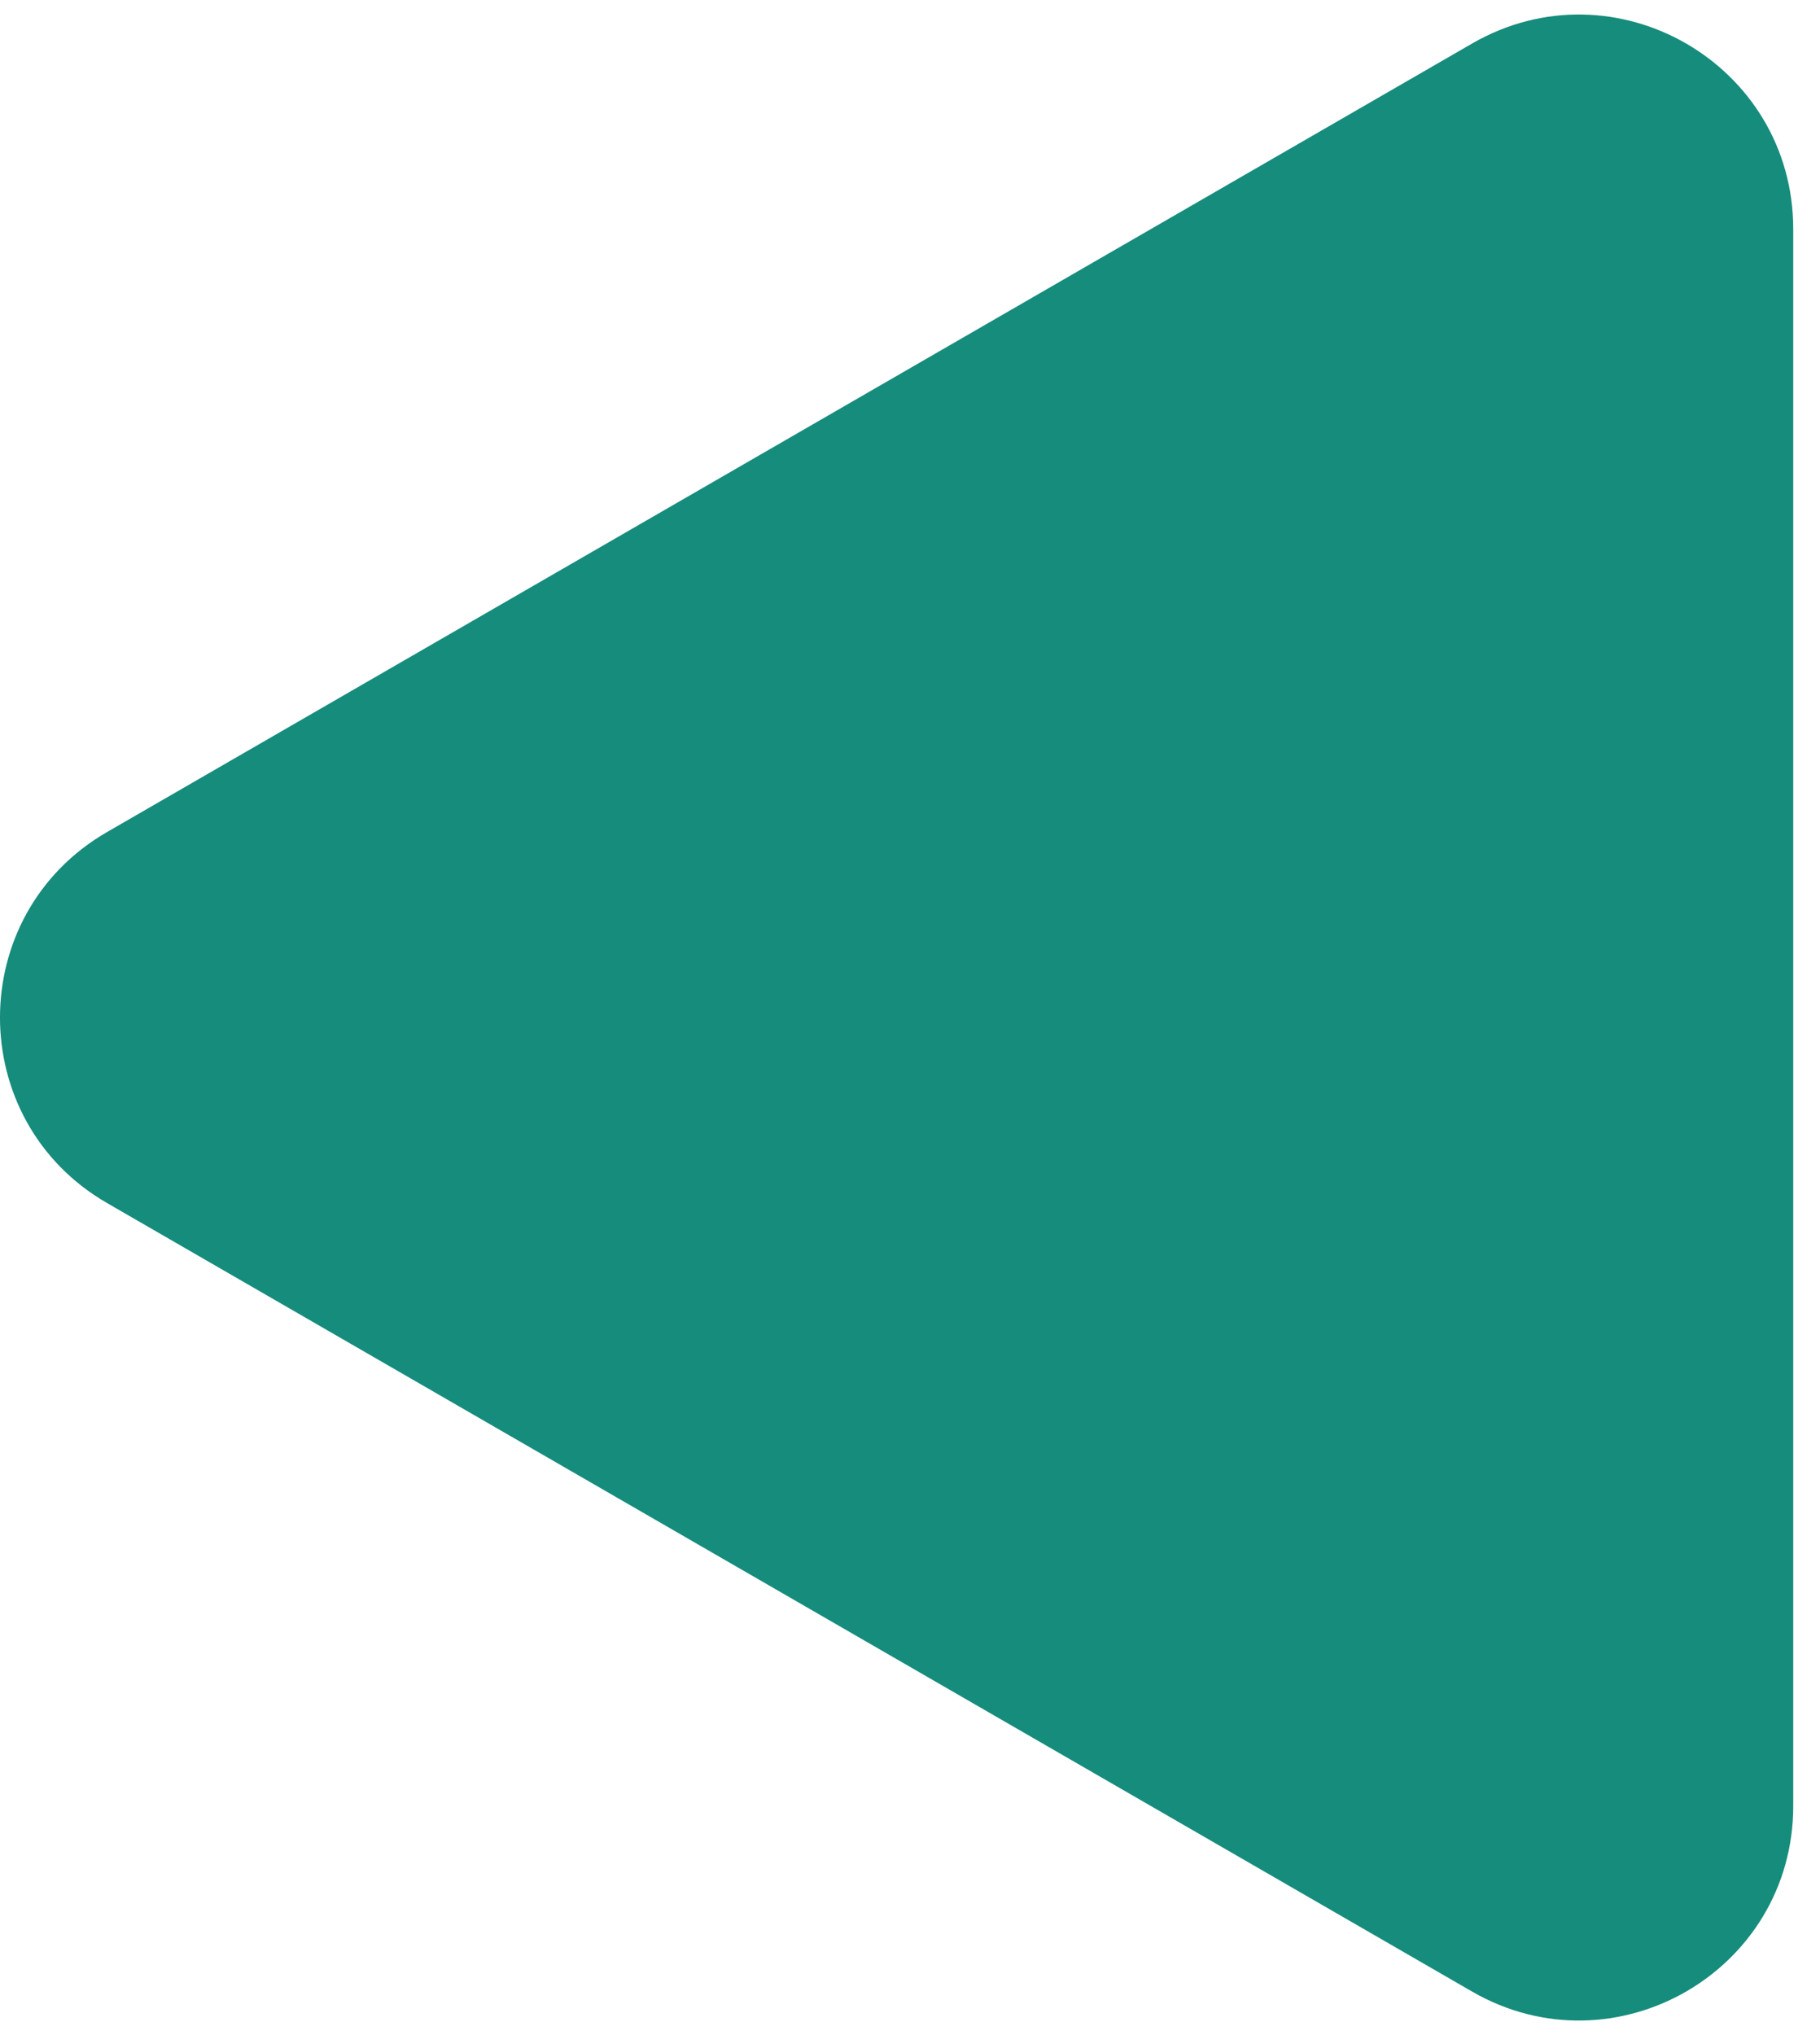 <svg xmlns="http://www.w3.org/2000/svg" width="34" height="38" fill="none" viewBox="0 0 34 38">
    <path fill="#168C7C" d="M2 22.464c-2.667-1.54-2.667-5.388 0-6.928L27.5.813c2.667-1.54 6 .385 6 3.465v29.444c0 3.08-3.333 5.004-6 3.465L2 22.464z"/>
</svg>
